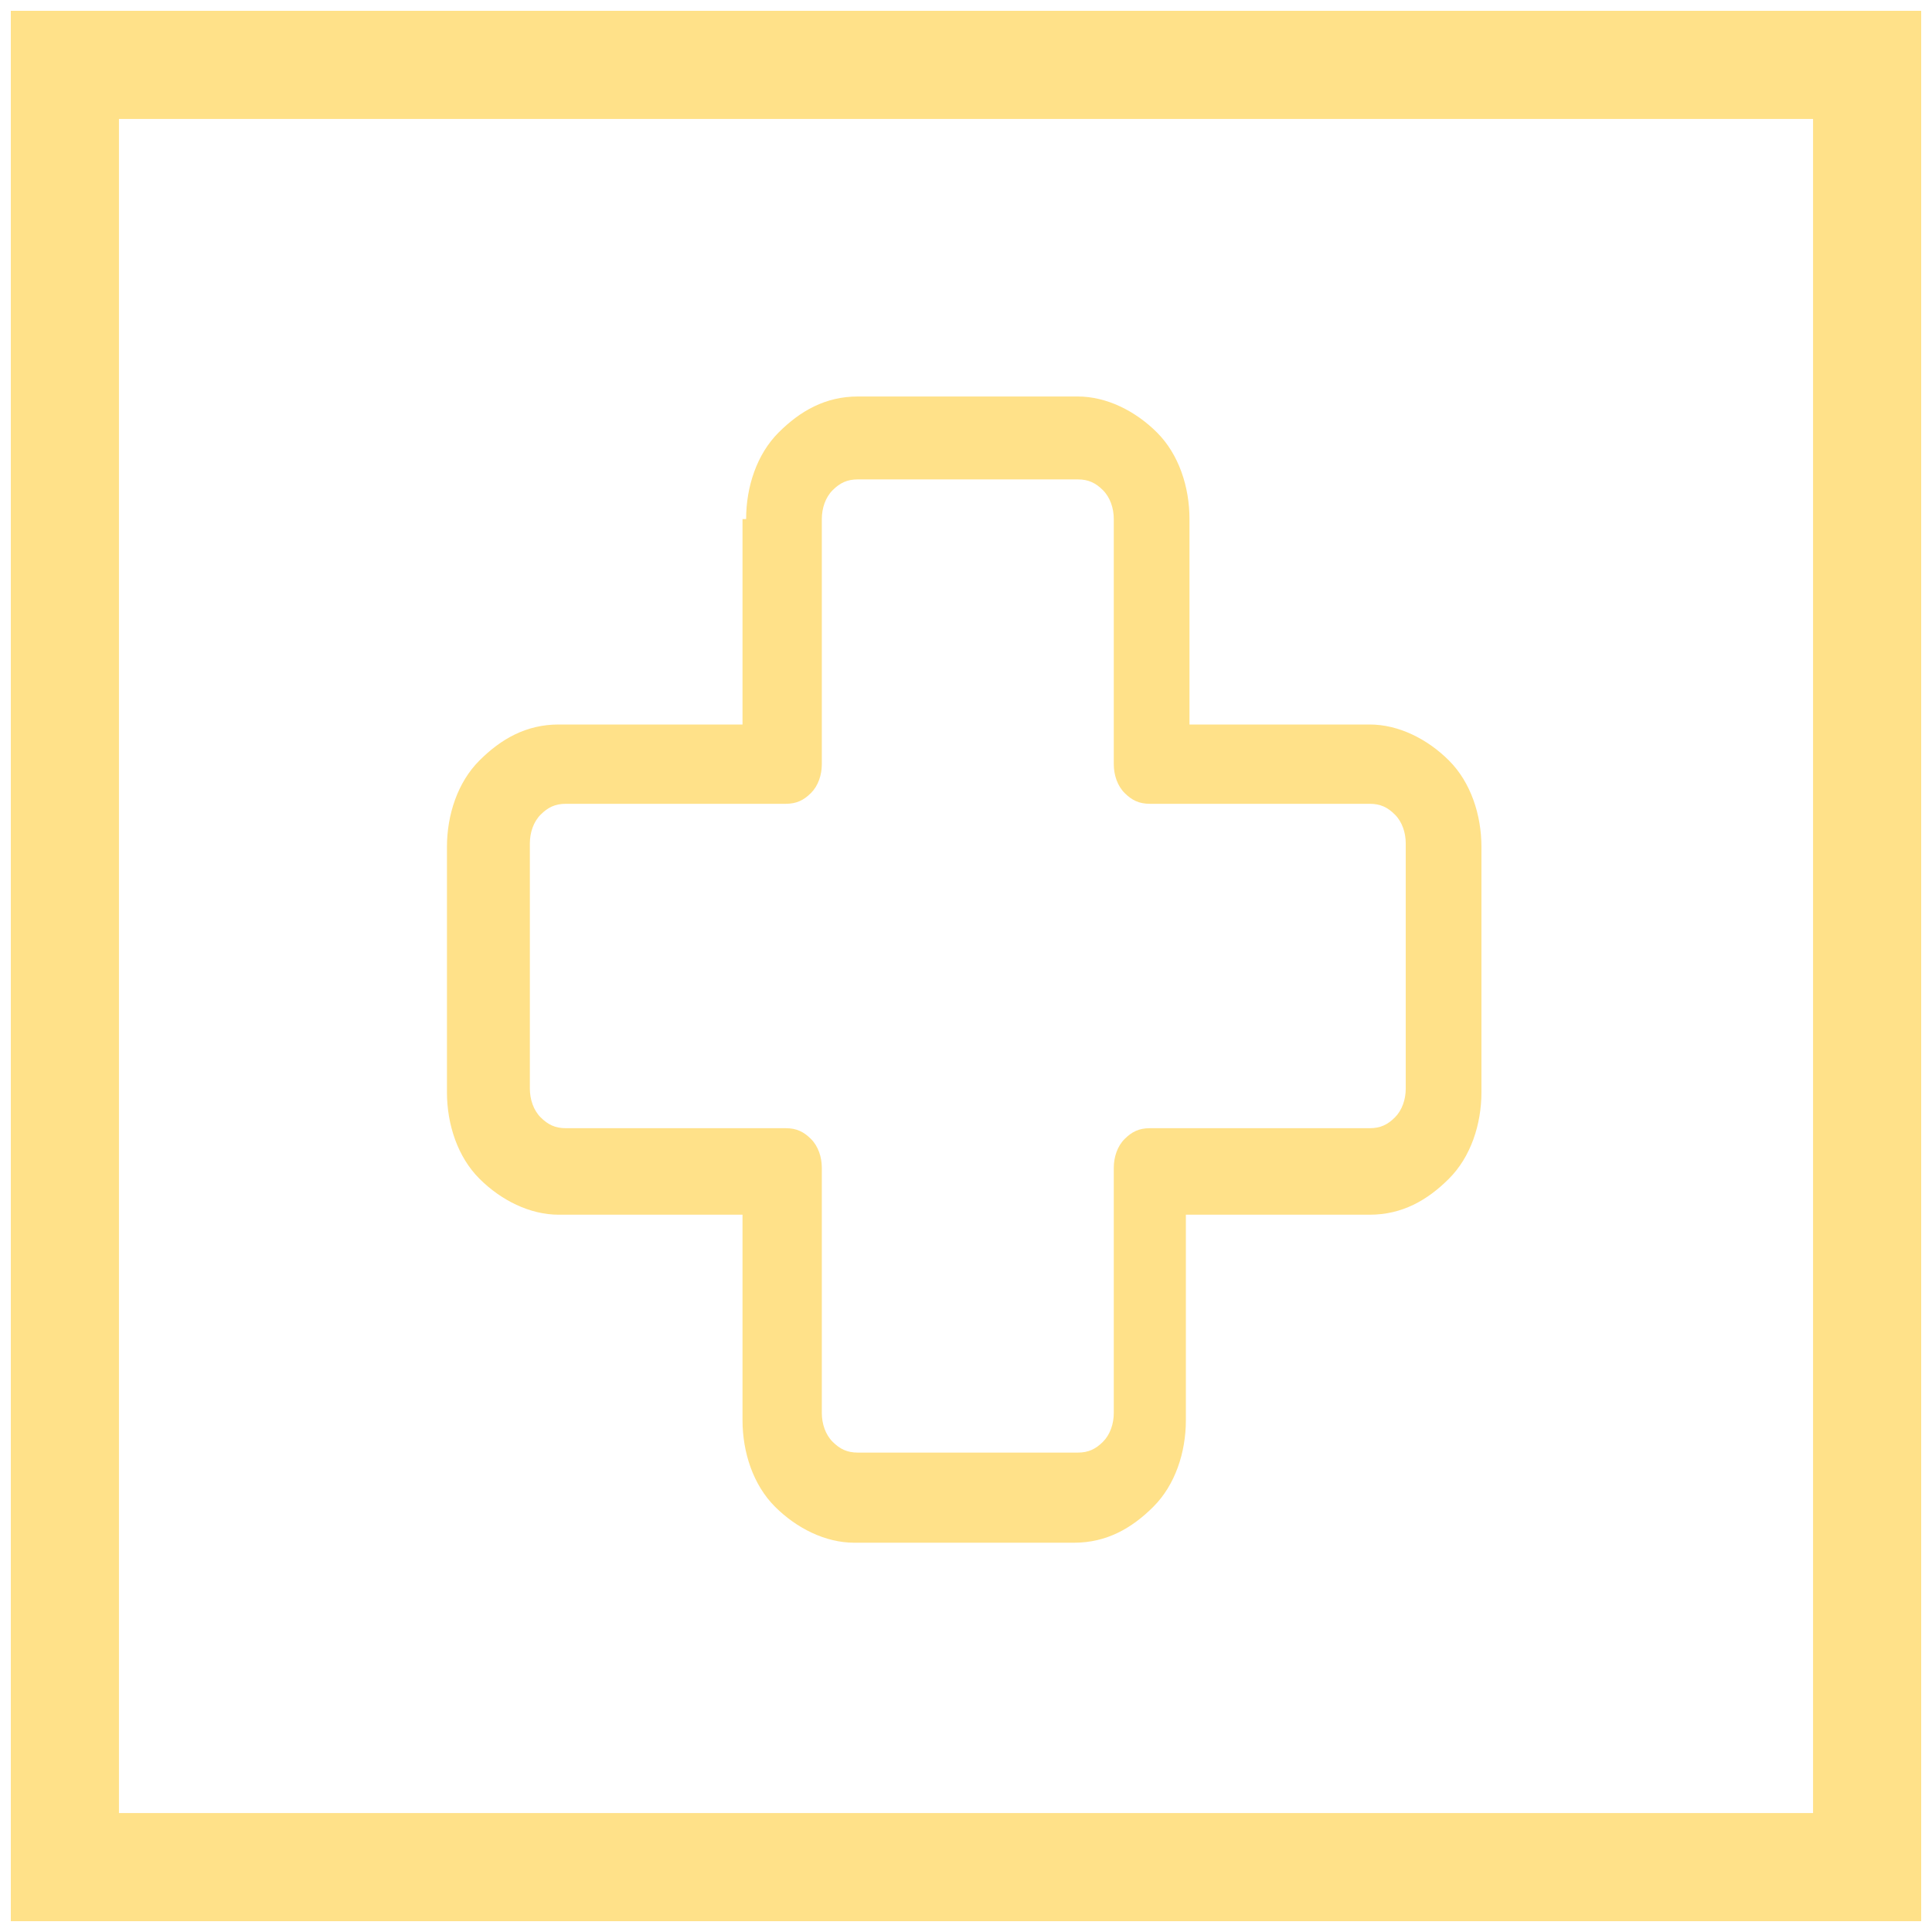 <svg xmlns="http://www.w3.org/2000/svg" xmlns:xlink="http://www.w3.org/1999/xlink" id="Livello_1" x="0px" y="0px" viewBox="0 0 53.6 53.6" style="enable-background:new 0 0 53.6 53.6;" xml:space="preserve"><style type="text/css">	.st0{fill:none;stroke:#FFE189;stroke-width:3;stroke-miterlimit:10;}	.st1{fill:#FFE189;}</style><rect x="1.8" y="1.8" class="st0" width="50" height="50"></rect><path class="st1" d="M23.8,13.3c-0.3,0-0.5,0.1-0.7,0.3c-0.2,0.2-0.3,0.5-0.3,0.8v6.8c0,0.3-0.1,0.6-0.3,0.8 c-0.2,0.2-0.4,0.3-0.7,0.3h-6.1c-0.3,0-0.5,0.1-0.7,0.3c-0.2,0.2-0.3,0.5-0.3,0.8v6.8c0,0.3,0.1,0.6,0.3,0.8 c0.2,0.2,0.4,0.3,0.7,0.3h6.1c0.3,0,0.5,0.1,0.7,0.3c0.2,0.2,0.3,0.5,0.3,0.8v6.8c0,0.3,0.1,0.6,0.3,0.8c0.2,0.2,0.4,0.3,0.7,0.3 h6.1c0.3,0,0.5-0.1,0.7-0.3c0.2-0.2,0.3-0.5,0.3-0.8v-6.8c0-0.3,0.1-0.6,0.3-0.8c0.2-0.2,0.4-0.3,0.7-0.3H38c0.3,0,0.5-0.1,0.7-0.3 c0.2-0.2,0.3-0.5,0.3-0.8v-6.8c0-0.3-0.1-0.6-0.3-0.8c-0.2-0.2-0.4-0.3-0.7-0.3h-6.1c-0.3,0-0.5-0.1-0.7-0.3 c-0.2-0.2-0.3-0.5-0.3-0.8v-6.8c0-0.3-0.1-0.6-0.3-0.8c-0.2-0.2-0.4-0.3-0.7-0.3H23.8z M20.7,14.4c0-0.9,0.3-1.8,0.9-2.4 c0.6-0.6,1.3-1,2.2-1h6.1c0.8,0,1.6,0.4,2.2,1c0.6,0.6,0.9,1.5,0.9,2.4v5.7H38c0.8,0,1.6,0.4,2.2,1c0.6,0.6,0.9,1.5,0.9,2.4v6.8 c0,0.9-0.3,1.8-0.9,2.4c-0.6,0.6-1.3,1-2.2,1h-5.1v5.7c0,0.9-0.3,1.8-0.9,2.4c-0.6,0.6-1.3,1-2.2,1h-6.1c-0.8,0-1.6-0.4-2.2-1 c-0.6-0.6-0.9-1.5-0.9-2.4v-5.7h-5.1c-0.8,0-1.6-0.4-2.2-1c-0.6-0.6-0.9-1.5-0.9-2.4v-6.8c0-0.9,0.3-1.8,0.9-2.4 c0.6-0.6,1.3-1,2.2-1h5.1V14.4z"></path></svg>